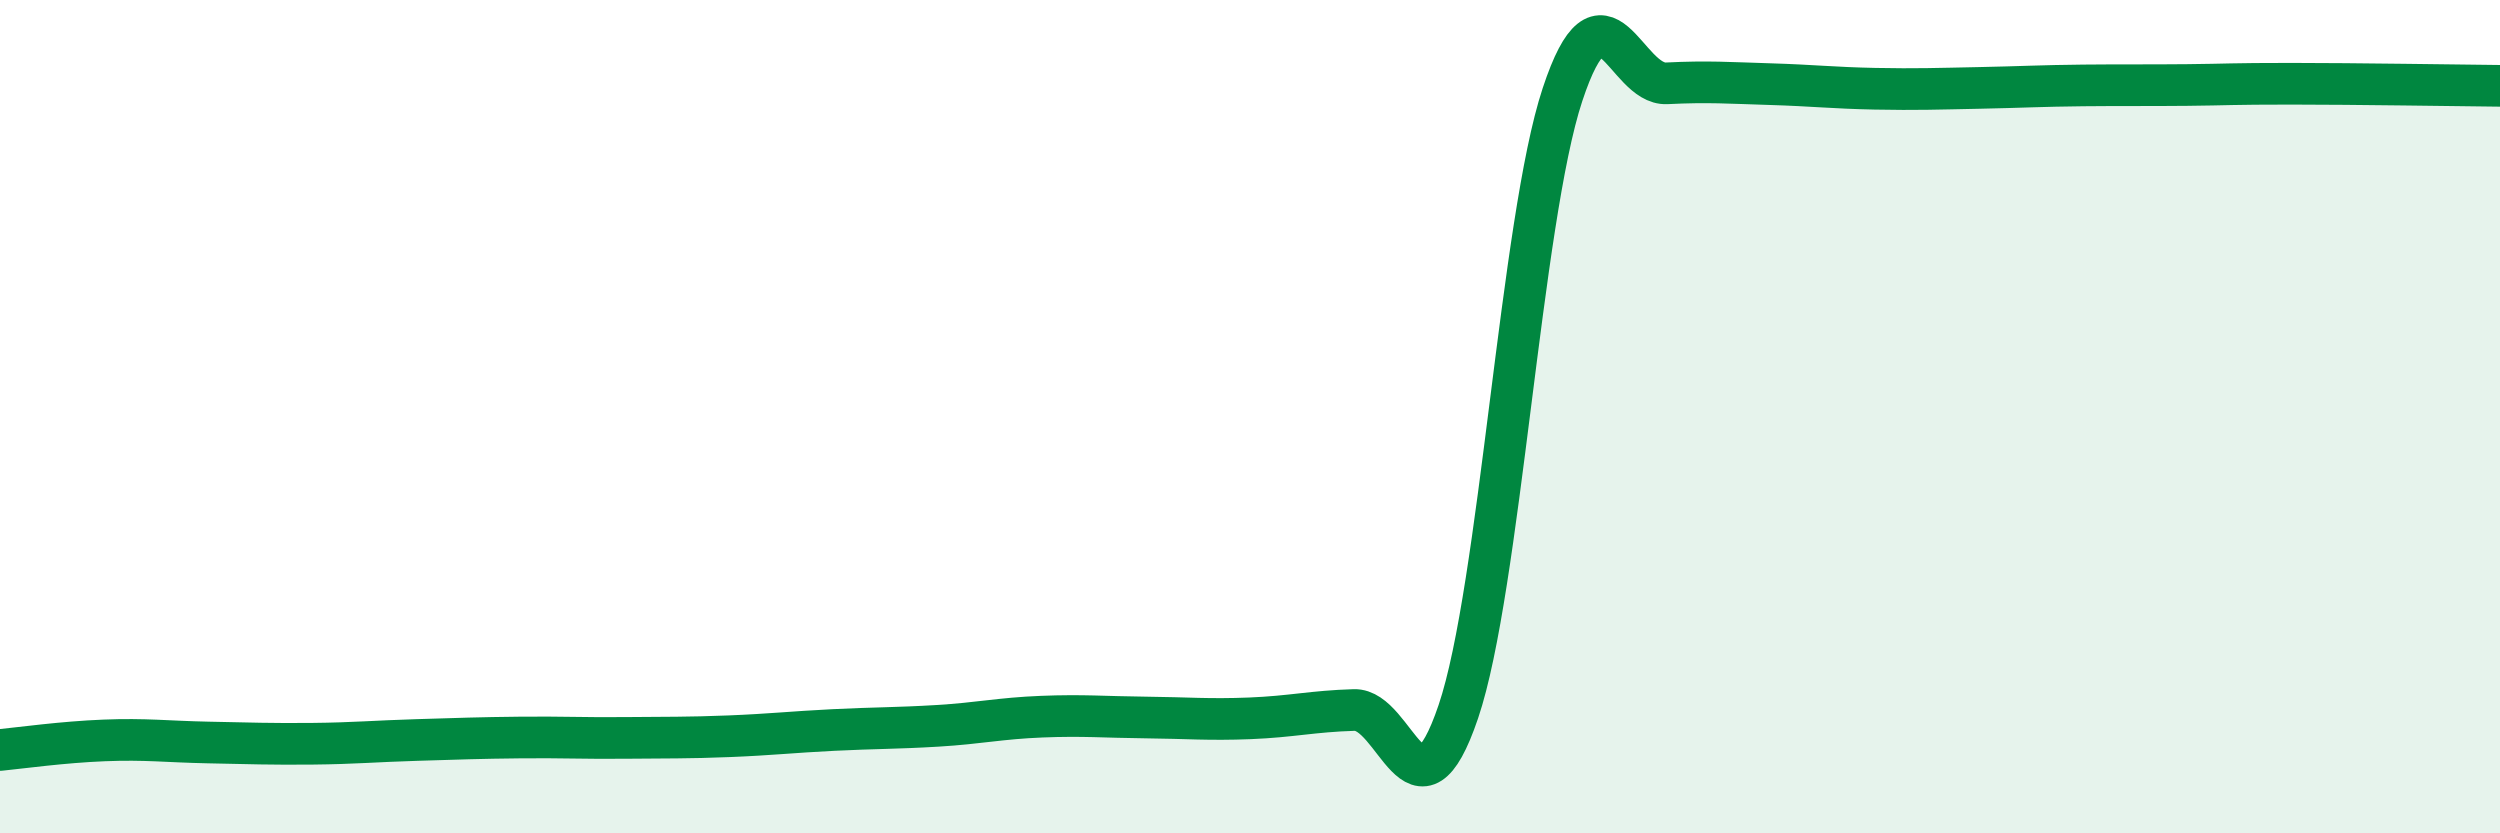 
    <svg width="60" height="20" viewBox="0 0 60 20" xmlns="http://www.w3.org/2000/svg">
      <path
        d="M 0,18 C 0.5,17.95 1.5,17.81 2.5,17.77 C 3.5,17.73 4,17.8 5,17.82 C 6,17.84 6.5,17.86 7.5,17.85 C 8.5,17.84 9,17.79 10,17.76 C 11,17.73 11.5,17.71 12.5,17.7 C 13.5,17.69 14,17.72 15,17.71 C 16,17.7 16.5,17.71 17.5,17.67 C 18.5,17.63 19,17.57 20,17.52 C 21,17.47 21.5,17.48 22.5,17.42 C 23.5,17.36 24,17.24 25,17.2 C 26,17.16 26.5,17.21 27.5,17.22 C 28.5,17.23 29,17.28 30,17.24 C 31,17.2 31.5,17.07 32.5,17.04 C 33.5,17.01 34,20.03 35,17.08 C 36,14.13 36.5,5.29 37.5,2.27 C 38.5,-0.75 39,2.05 40,2 C 41,1.95 41.5,1.99 42.5,2.02 C 43.5,2.05 44,2.11 45,2.13 C 46,2.15 46.5,2.13 47.5,2.11 C 48.5,2.09 49,2.06 50,2.05 C 51,2.04 51.5,2.05 52.5,2.04 C 53.5,2.03 53.5,2.01 55,2.01 C 56.5,2.01 59,2.05 60,2.06L60 20L0 20Z"
        fill="#008740"
        opacity="0.1"
        stroke-linecap="round"
        stroke-linejoin="round"
      />
      <path
        d="M 0,18 C 0.5,17.95 1.5,17.81 2.5,17.77 C 3.5,17.73 4,17.8 5,17.82 C 6,17.84 6.5,17.86 7.5,17.85 C 8.5,17.84 9,17.79 10,17.76 C 11,17.73 11.5,17.71 12.5,17.7 C 13.5,17.69 14,17.72 15,17.71 C 16,17.7 16.5,17.71 17.5,17.67 C 18.5,17.63 19,17.57 20,17.52 C 21,17.47 21.5,17.48 22.5,17.42 C 23.5,17.36 24,17.24 25,17.2 C 26,17.16 26.5,17.21 27.5,17.22 C 28.5,17.23 29,17.28 30,17.24 C 31,17.2 31.5,17.07 32.5,17.04 C 33.5,17.01 34,20.03 35,17.08 C 36,14.13 36.5,5.29 37.5,2.27 C 38.5,-0.75 39,2.05 40,2 C 41,1.95 41.5,1.99 42.5,2.02 C 43.5,2.05 44,2.11 45,2.13 C 46,2.15 46.5,2.13 47.5,2.11 C 48.5,2.09 49,2.06 50,2.05 C 51,2.04 51.5,2.05 52.5,2.04 C 53.5,2.03 53.5,2.01 55,2.01 C 56.5,2.01 59,2.05 60,2.06"
        stroke="#008740"
        stroke-width="1"
        fill="none"
        stroke-linecap="round"
        stroke-linejoin="round"
      />
    </svg>
  